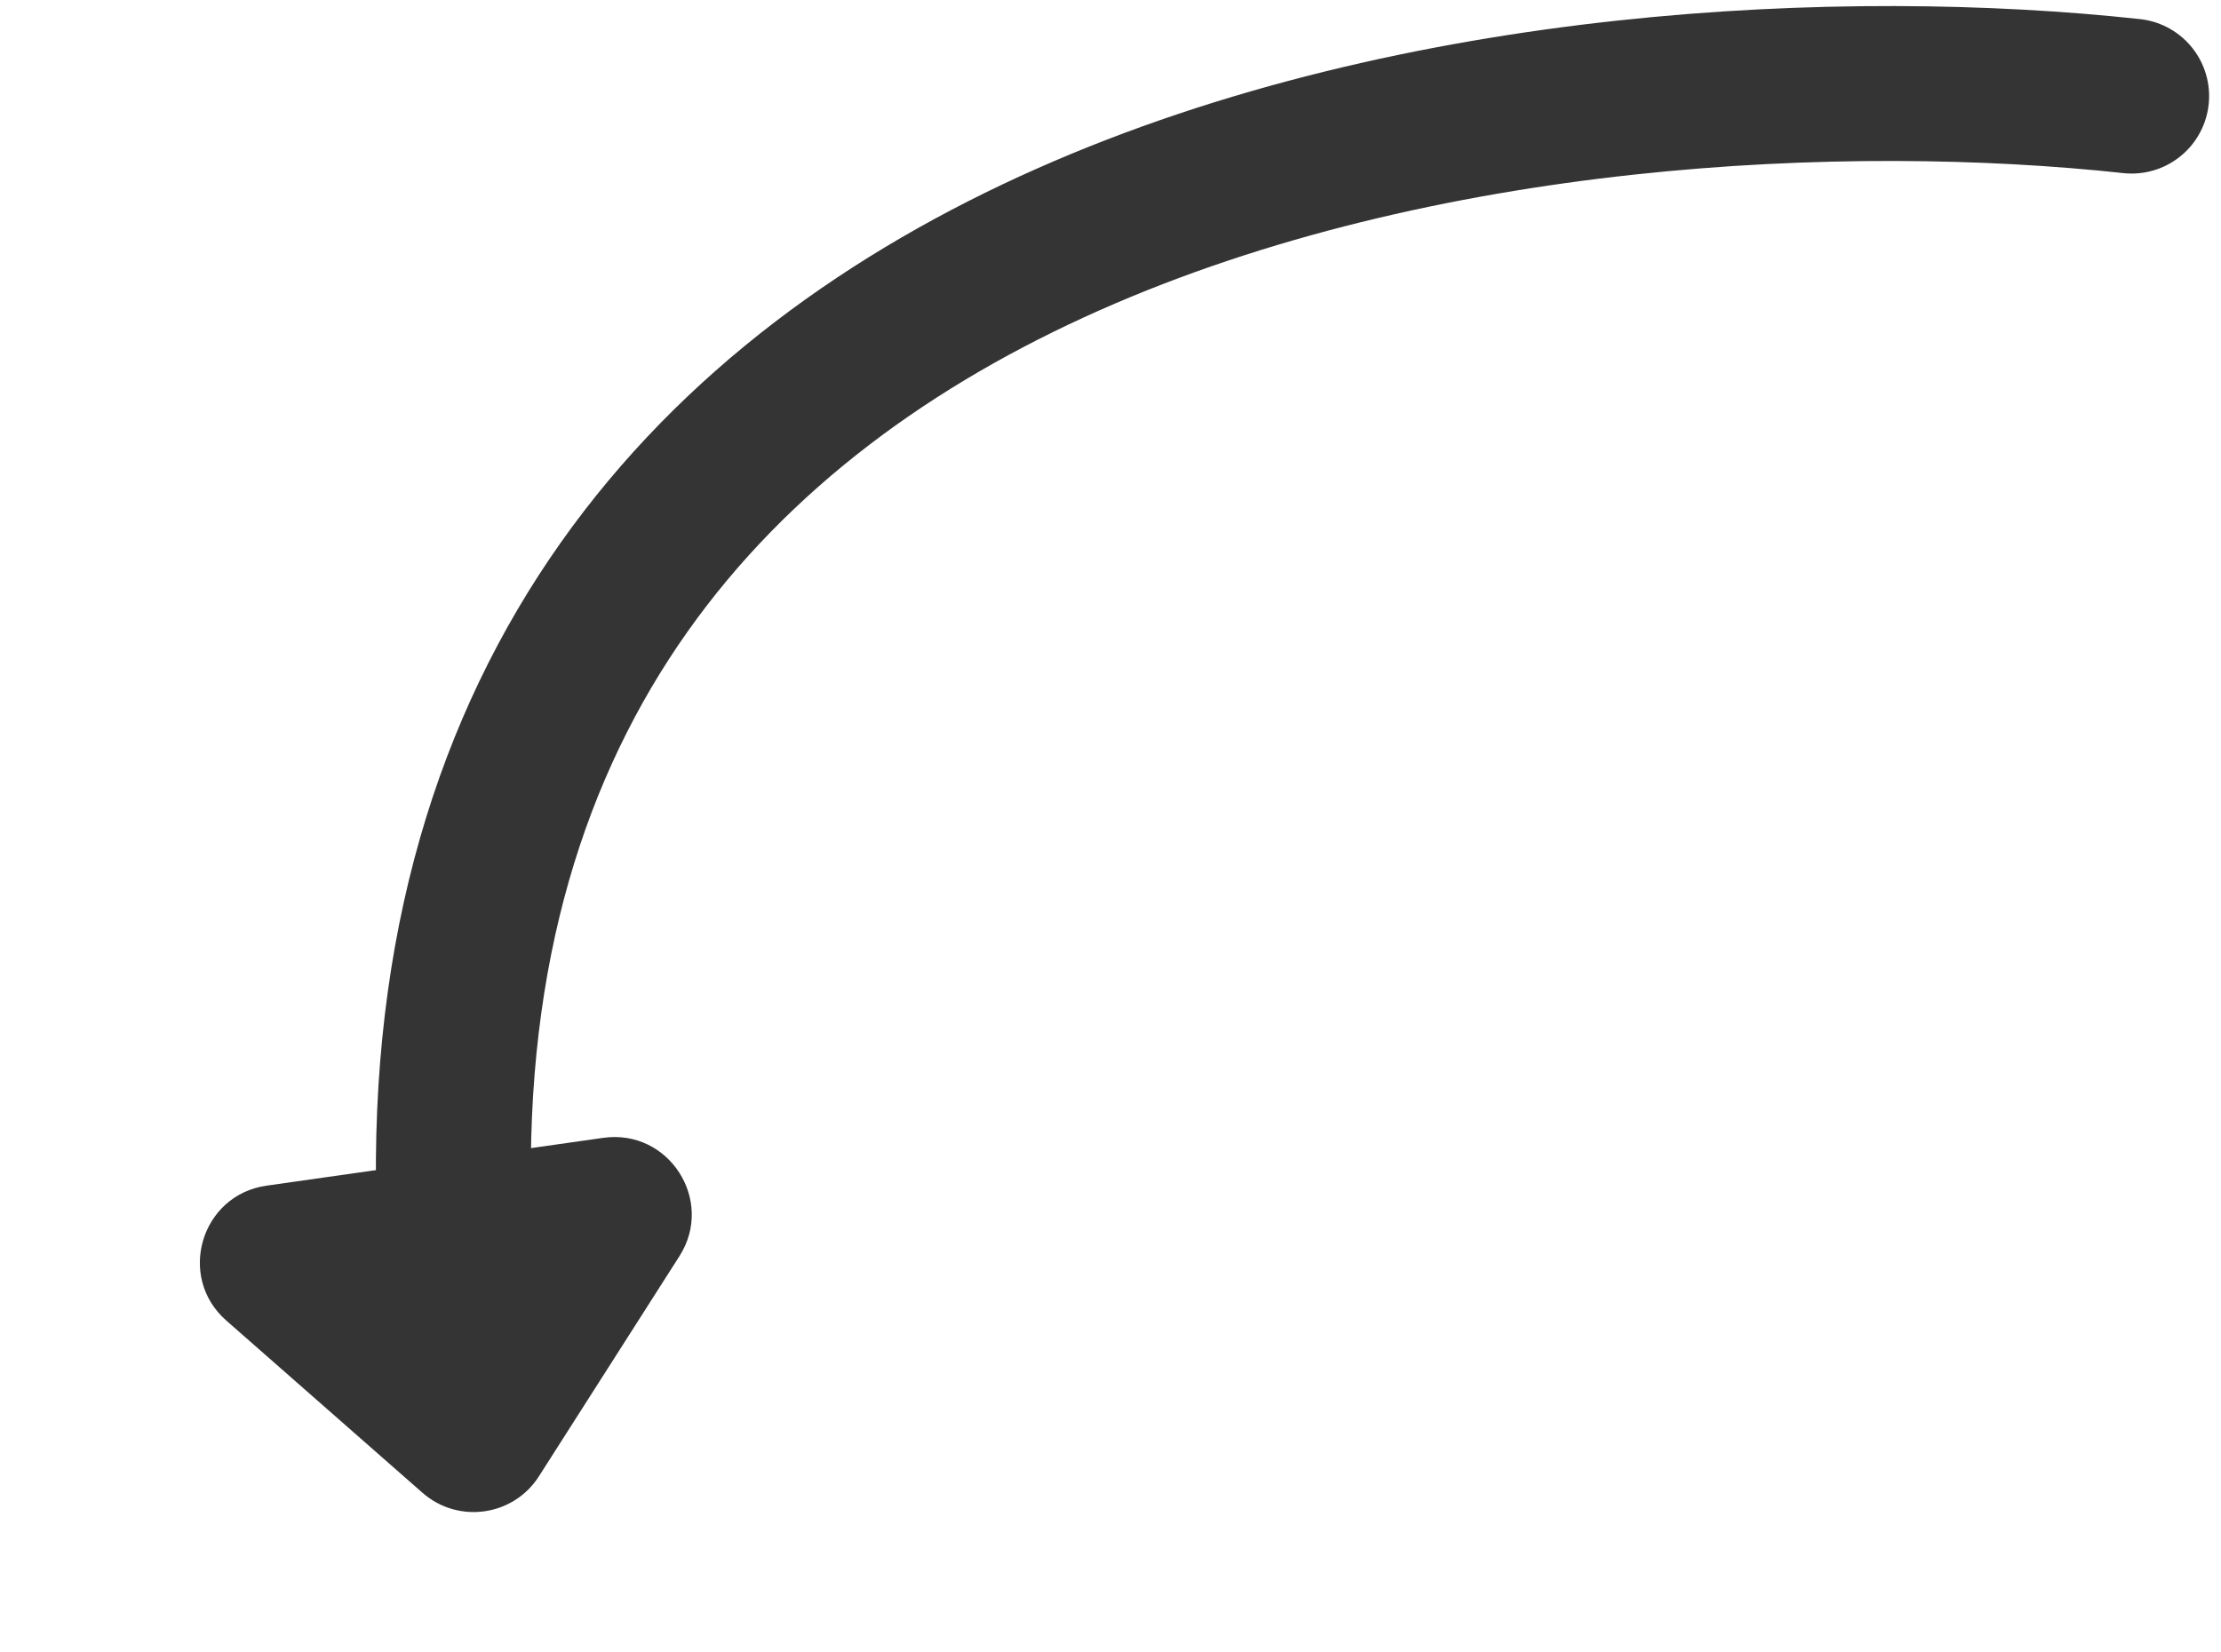 <svg xmlns="http://www.w3.org/2000/svg" width="43" height="32" viewBox="0 0 43 32" fill="none"><path d="M41.27 1.861C30.216 0.662 8.245 3.289 8.787 23.389" stroke="#343434" stroke-width="3" stroke-linecap="round"></path><path d="M10.434 28.589C9.94 29.364 8.871 29.515 8.18 28.909L4.381 25.573C3.418 24.728 3.891 23.141 5.16 22.961L11.679 22.035C12.948 21.855 13.844 23.247 13.154 24.327L10.434 28.589Z" fill="#343434"></path></svg>